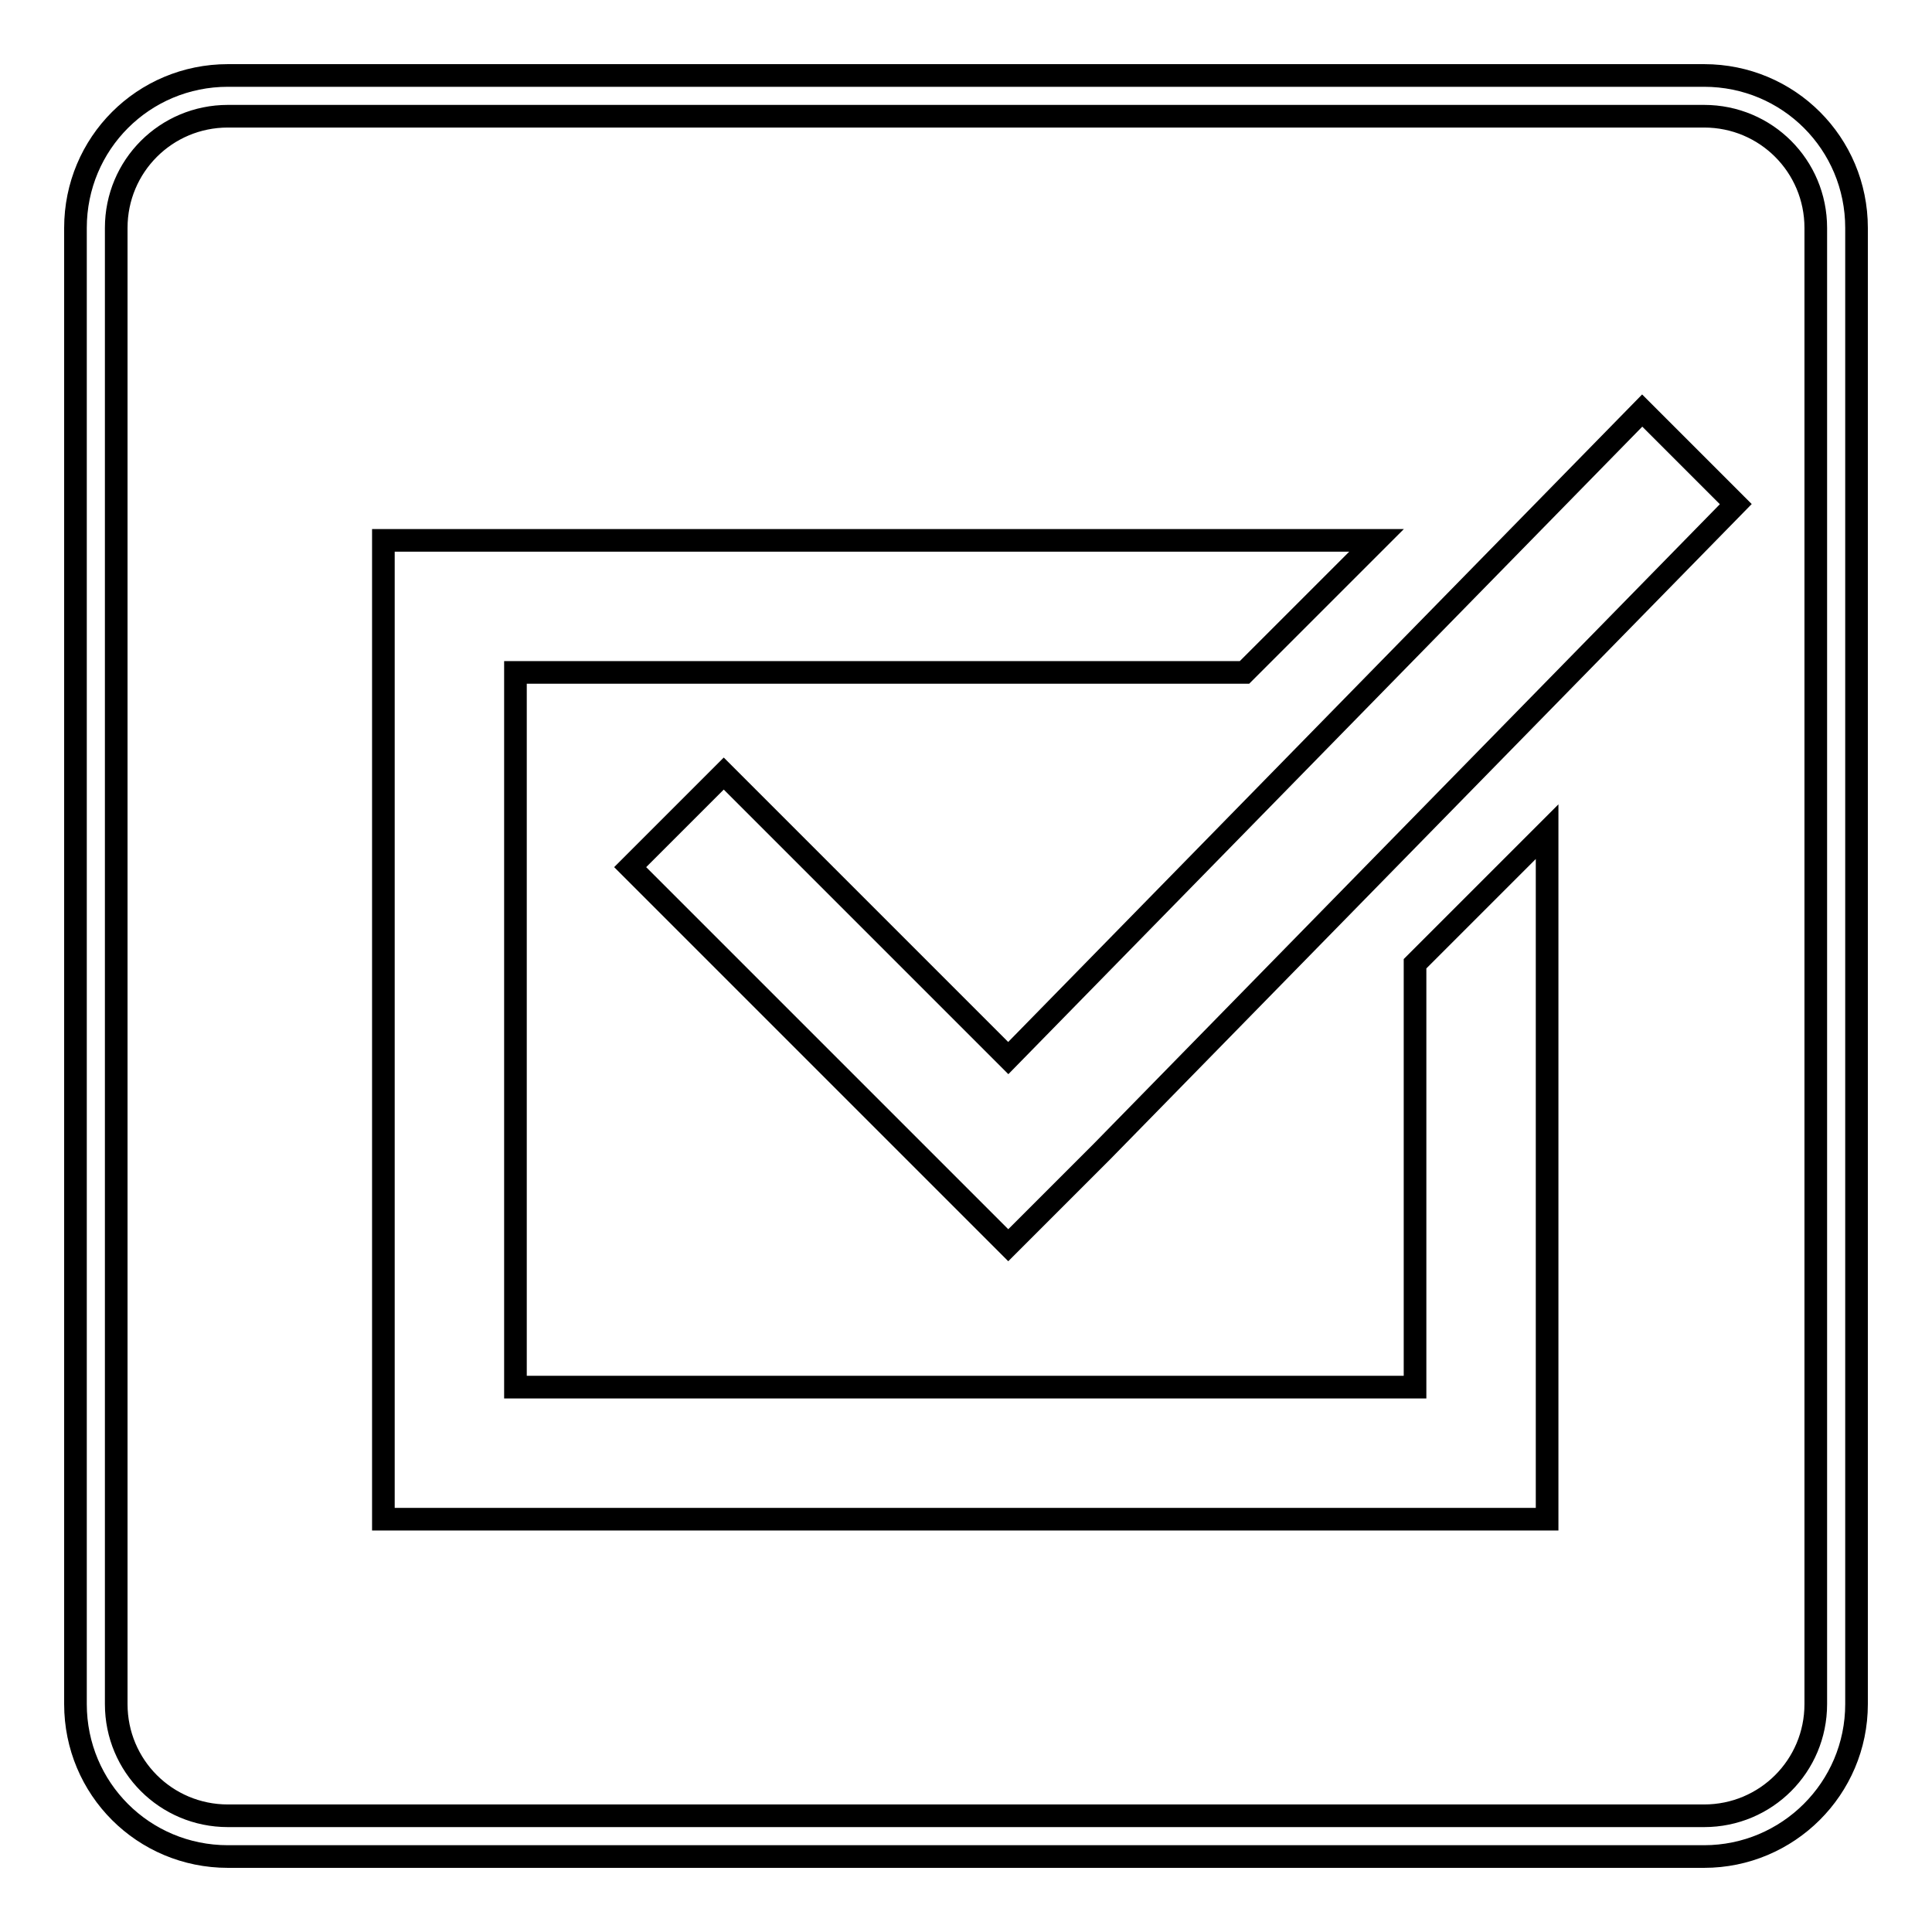 <?xml version="1.0" encoding="utf-8"?>
<!-- Svg Vector Icons : http://www.onlinewebfonts.com/icon -->
<!DOCTYPE svg PUBLIC "-//W3C//DTD SVG 1.1//EN" "http://www.w3.org/Graphics/SVG/1.1/DTD/svg11.dtd">
<svg version="1.1" xmlns="http://www.w3.org/2000/svg" xmlns:xlink="http://www.w3.org/1999/xlink" x="0px" y="0px" viewBox="0 0 256 256" enable-background="new 0 0 256 256" xml:space="preserve">
<g><g><path stroke-width="3" fill-opacity="0" stroke="#000000"  d="M246,30.2C246,19,237,10,225.8,10H30.2C19,10,10,19,10,30.2v195.6C10,237,19,246,30.2,246h195.6c11.1,0,20.2-9,20.2-20.2V30.2z M240.6,225.8c0,8.2-6.6,14.8-14.8,14.8H30.2c-8.2,0-14.8-6.6-14.8-14.8V30.2c0-8.2,6.6-14.8,14.8-14.8h195.6c8.2,0,14.8,6.6,14.8,14.8L240.6,225.8L240.6,225.8z"/><path stroke-width="3" fill-opacity="0" stroke="#000000"  d="M146,152.6L133.6,165l-12.4-12.4l-37.7-37.7l12.4-12.4l37.7,37.7l84-85.8l12.4,12.4L146,152.6z M68.3,89.1v94.7h119.2v-56.1l17.5-17.5v73.6v3.5v14H68.3H57.8h-7V71.6h1.8h15.8h114l-17.5,17.5H68.3z"/></g></g>
</svg>